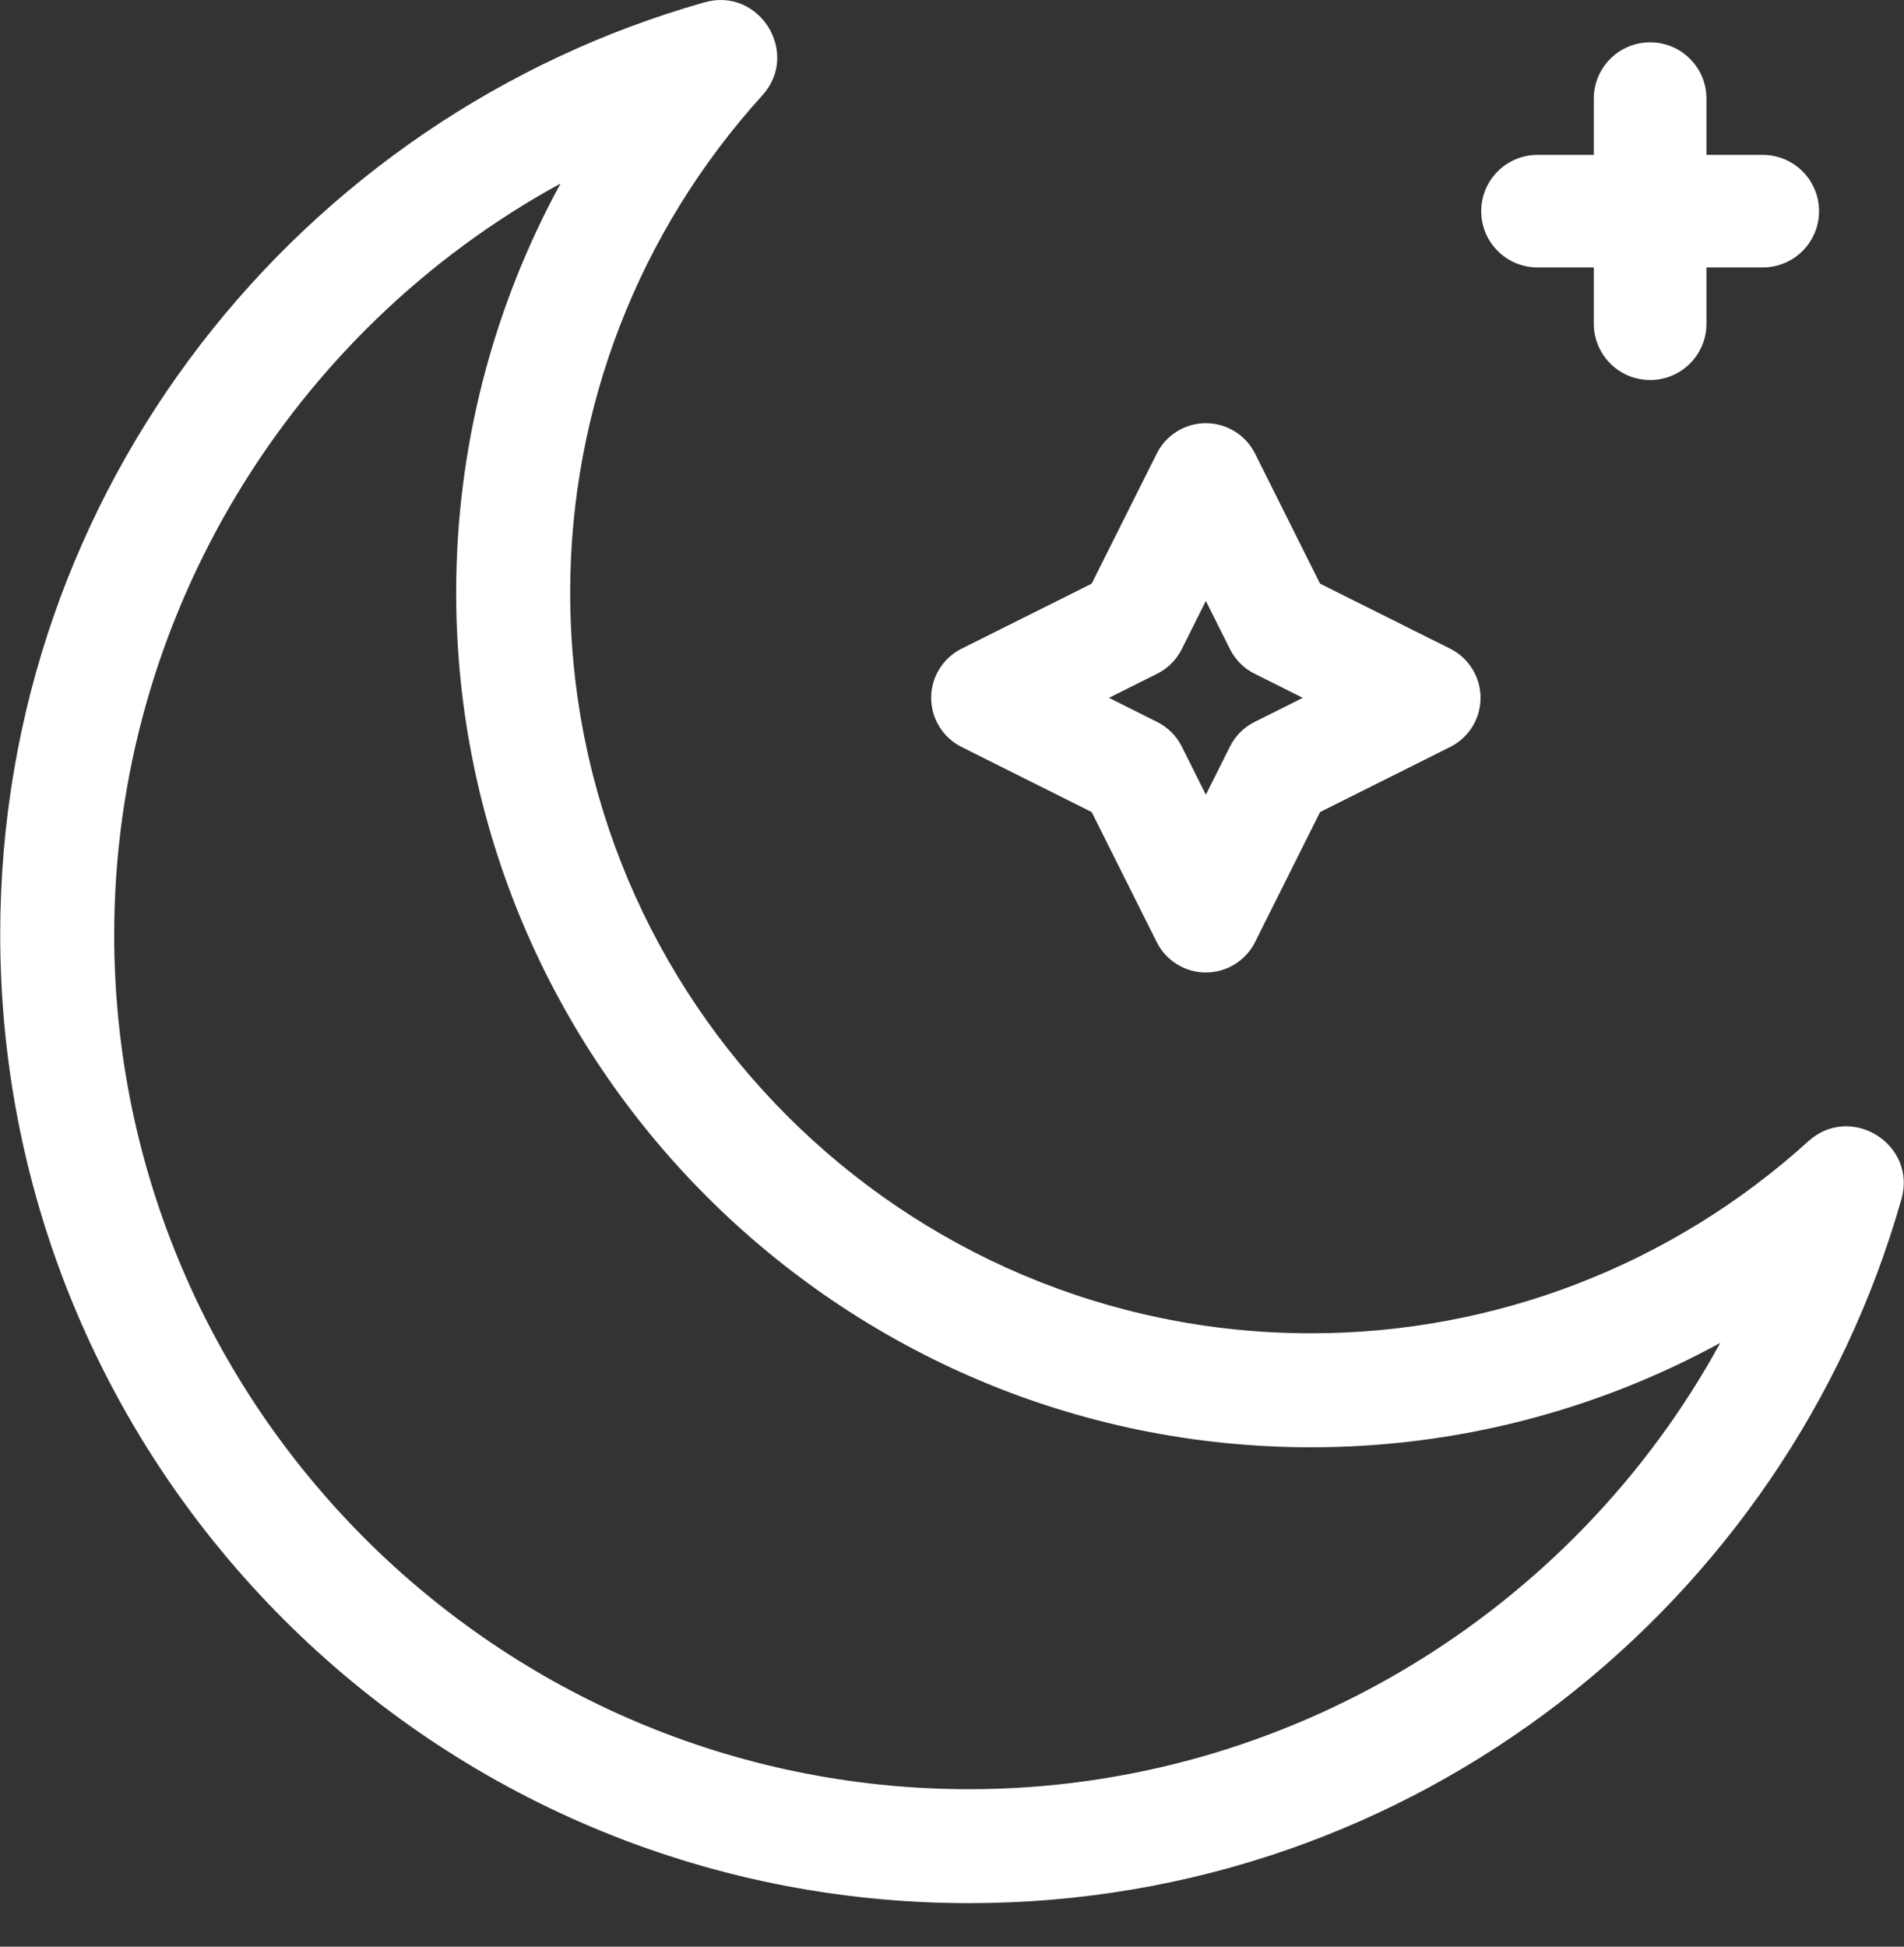 <?xml version="1.0" encoding="UTF-8"?> <svg xmlns="http://www.w3.org/2000/svg" width="45" height="46" viewBox="0 0 45 46" fill="none"><rect x="0" y="0" width="45" height="46" fill="#333333" stroke="none"/> <g clip-path="url(#clip0_150_152)"> <path d="M42.739 26.968C39.511 29.895 35.337 31.506 30.987 31.506C21.331 31.506 13.476 23.654 13.476 14.002C13.476 9.654 15.088 5.482 18.016 2.255C18.922 1.257 17.951 -0.313 16.651 0.055C7.123 2.753 0.005 11.525 0.005 22.081C0.005 34.732 10.247 44.972 22.905 44.972C33.441 44.972 42.234 37.881 44.94 28.333C45.308 27.036 43.74 26.061 42.739 26.968ZM22.905 42.279C11.764 42.279 2.699 33.218 2.699 22.081C2.699 14.603 6.873 7.819 13.249 4.336C11.64 7.279 10.781 10.593 10.781 14.002C10.781 25.139 19.846 34.2 30.987 34.2C34.398 34.2 37.713 33.342 40.657 31.733C37.173 38.107 30.386 42.279 22.905 42.279Z" fill="white"></path> </g> <g clip-path="url(#clip1_150_152)"> <path d="M22.726 17.651L25.801 19.189L27.339 22.263C27.559 22.702 28.008 22.98 28.5 22.98C28.992 22.98 29.442 22.702 29.662 22.263L31.199 19.189L34.275 17.651C34.714 17.431 34.992 16.982 34.992 16.49C34.992 15.998 34.714 15.549 34.275 15.329L31.199 13.792L29.662 10.718C29.442 10.278 28.992 10 28.5 10C28.008 10 27.559 10.278 27.339 10.718L25.801 13.792L22.726 15.329C22.286 15.549 22.008 15.998 22.008 16.49C22.008 16.982 22.286 17.431 22.726 17.651ZM27.349 15.92C27.601 15.795 27.805 15.591 27.93 15.34L28.5 14.2L29.07 15.34C29.196 15.591 29.399 15.795 29.651 15.92L30.791 16.49L29.651 17.06C29.399 17.186 29.196 17.389 29.07 17.64L28.5 18.78L27.93 17.64C27.805 17.389 27.601 17.186 27.349 17.06L26.21 16.49L27.349 15.92Z" fill="white"></path> </g> <g clip-path="url(#clip2_150_152)"> <path d="M36.339 6.32H37.669V7.65C37.669 8.385 38.265 8.98 39 8.98C39.735 8.98 40.331 8.385 40.331 7.65V6.32H41.661C42.397 6.32 42.992 5.725 42.992 4.99C42.992 4.256 42.397 3.66 41.661 3.66H40.331V2.33C40.331 1.595 39.735 1 39 1C38.265 1 37.669 1.595 37.669 2.33V3.66H36.339C35.604 3.66 35.008 4.256 35.008 4.99C35.008 5.725 35.604 6.32 36.339 6.32Z" fill="white"></path> </g> <defs> <clipPath id="clip0_150_152"> <rect width="45" height="45.06" fill="white"></rect> </clipPath> <clipPath id="clip1_150_152"> <rect width="13" height="12.98" fill="white" transform="translate(22 10)"></rect> </clipPath> <clipPath id="clip2_150_152"> <rect width="8" height="7.98" fill="white" transform="translate(35 1)"></rect> </clipPath> </defs> </svg> 